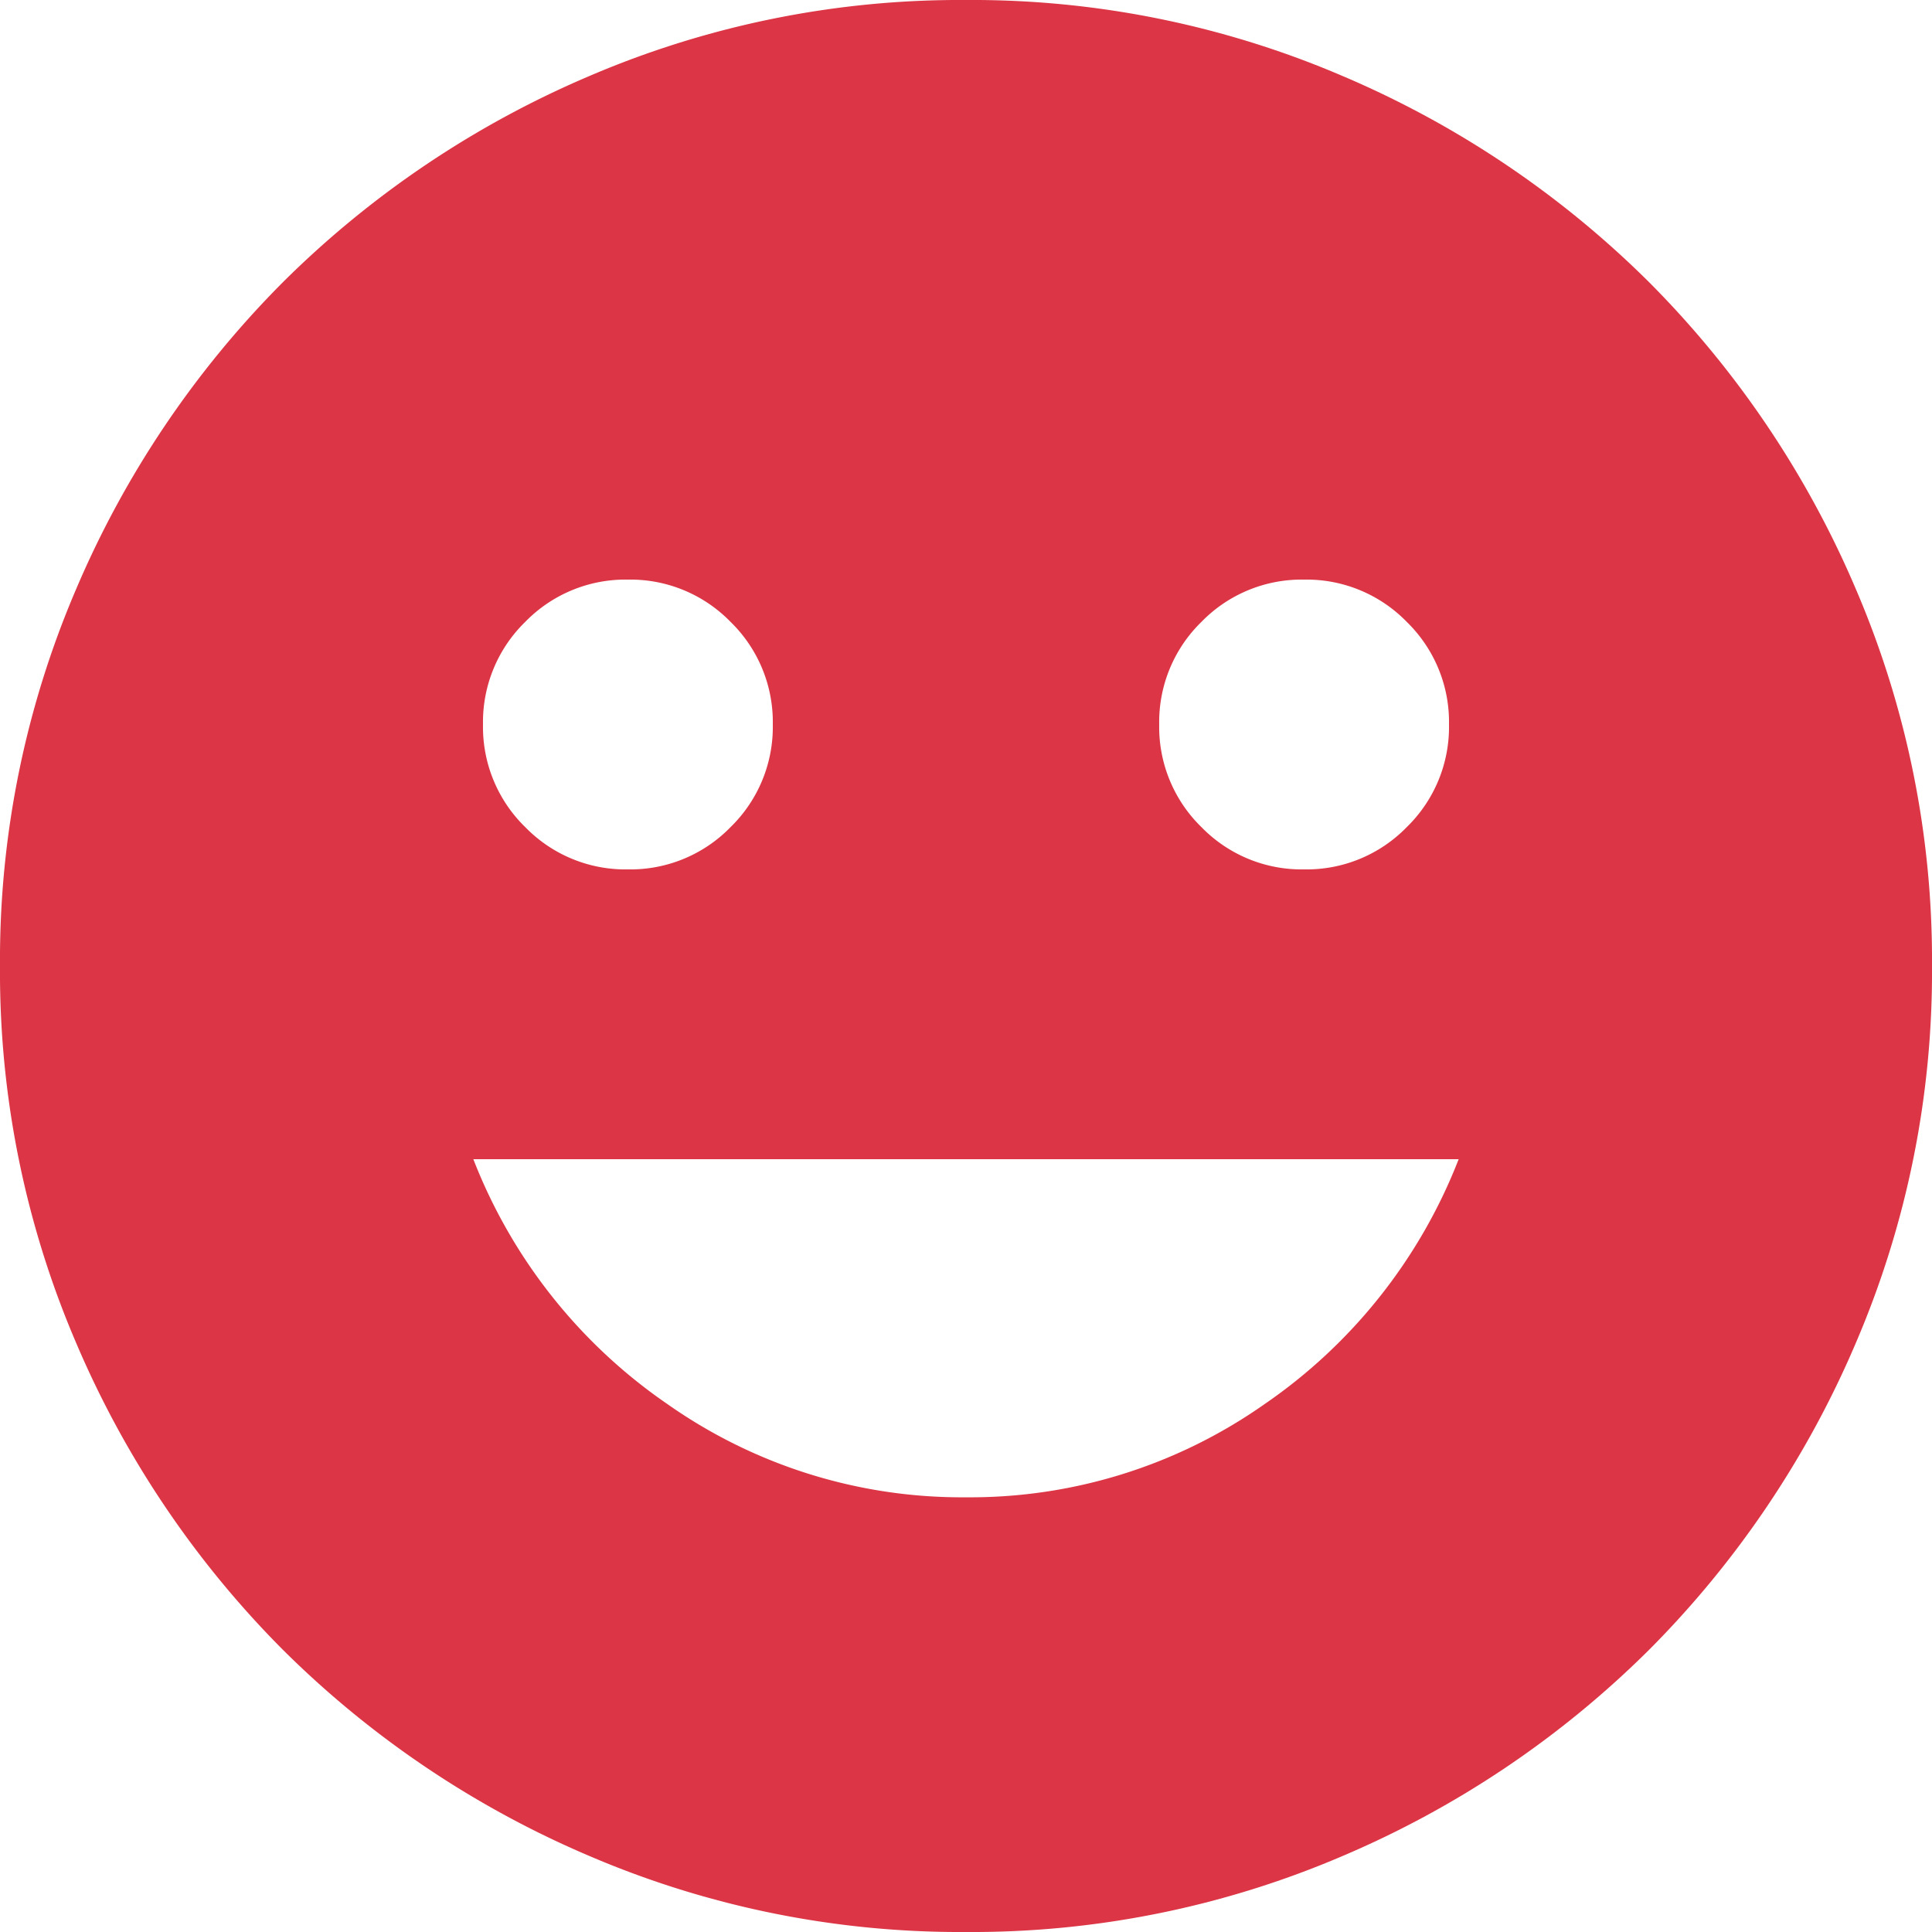 <svg xmlns="http://www.w3.org/2000/svg" width="40" height="40" viewBox="0 0 40 40"><path d="M107-862a2.893,2.893,0,0,0,2.125-.875A2.893,2.893,0,0,0,110-865a2.893,2.893,0,0,0-.875-2.125A2.893,2.893,0,0,0,107-868a2.893,2.893,0,0,0-2.125.875A2.893,2.893,0,0,0,104-865a2.893,2.893,0,0,0,.875,2.125A2.893,2.893,0,0,0,107-862Zm-14,0a2.893,2.893,0,0,0,2.125-.875A2.893,2.893,0,0,0,96-865a2.893,2.893,0,0,0-.875-2.125A2.893,2.893,0,0,0,93-868a2.893,2.893,0,0,0-2.125.875A2.893,2.893,0,0,0,90-865a2.893,2.893,0,0,0,.875,2.125A2.893,2.893,0,0,0,93-862Zm7,13a10.589,10.589,0,0,0,6.175-1.925A10.969,10.969,0,0,0,110.2-856H89.8a10.969,10.969,0,0,0,4.025,5.075A10.589,10.589,0,0,0,100-849Zm0,9a19.475,19.475,0,0,1-7.8-1.575,20.2,20.2,0,0,1-6.35-4.275,20.2,20.2,0,0,1-4.275-6.35A19.475,19.475,0,0,1,80-860a19.475,19.475,0,0,1,1.575-7.8,20.2,20.2,0,0,1,4.275-6.35,20.2,20.2,0,0,1,6.35-4.275A19.475,19.475,0,0,1,100-880a19.475,19.475,0,0,1,7.8,1.575,20.2,20.2,0,0,1,6.35,4.275,20.2,20.2,0,0,1,4.275,6.35A19.475,19.475,0,0,1,120-860a19.475,19.475,0,0,1-1.575,7.8,20.2,20.2,0,0,1-4.275,6.35,20.2,20.2,0,0,1-6.35,4.275A19.475,19.475,0,0,1,100-840Z" transform="translate(-80 880)" fill="#dc3545"/></svg>